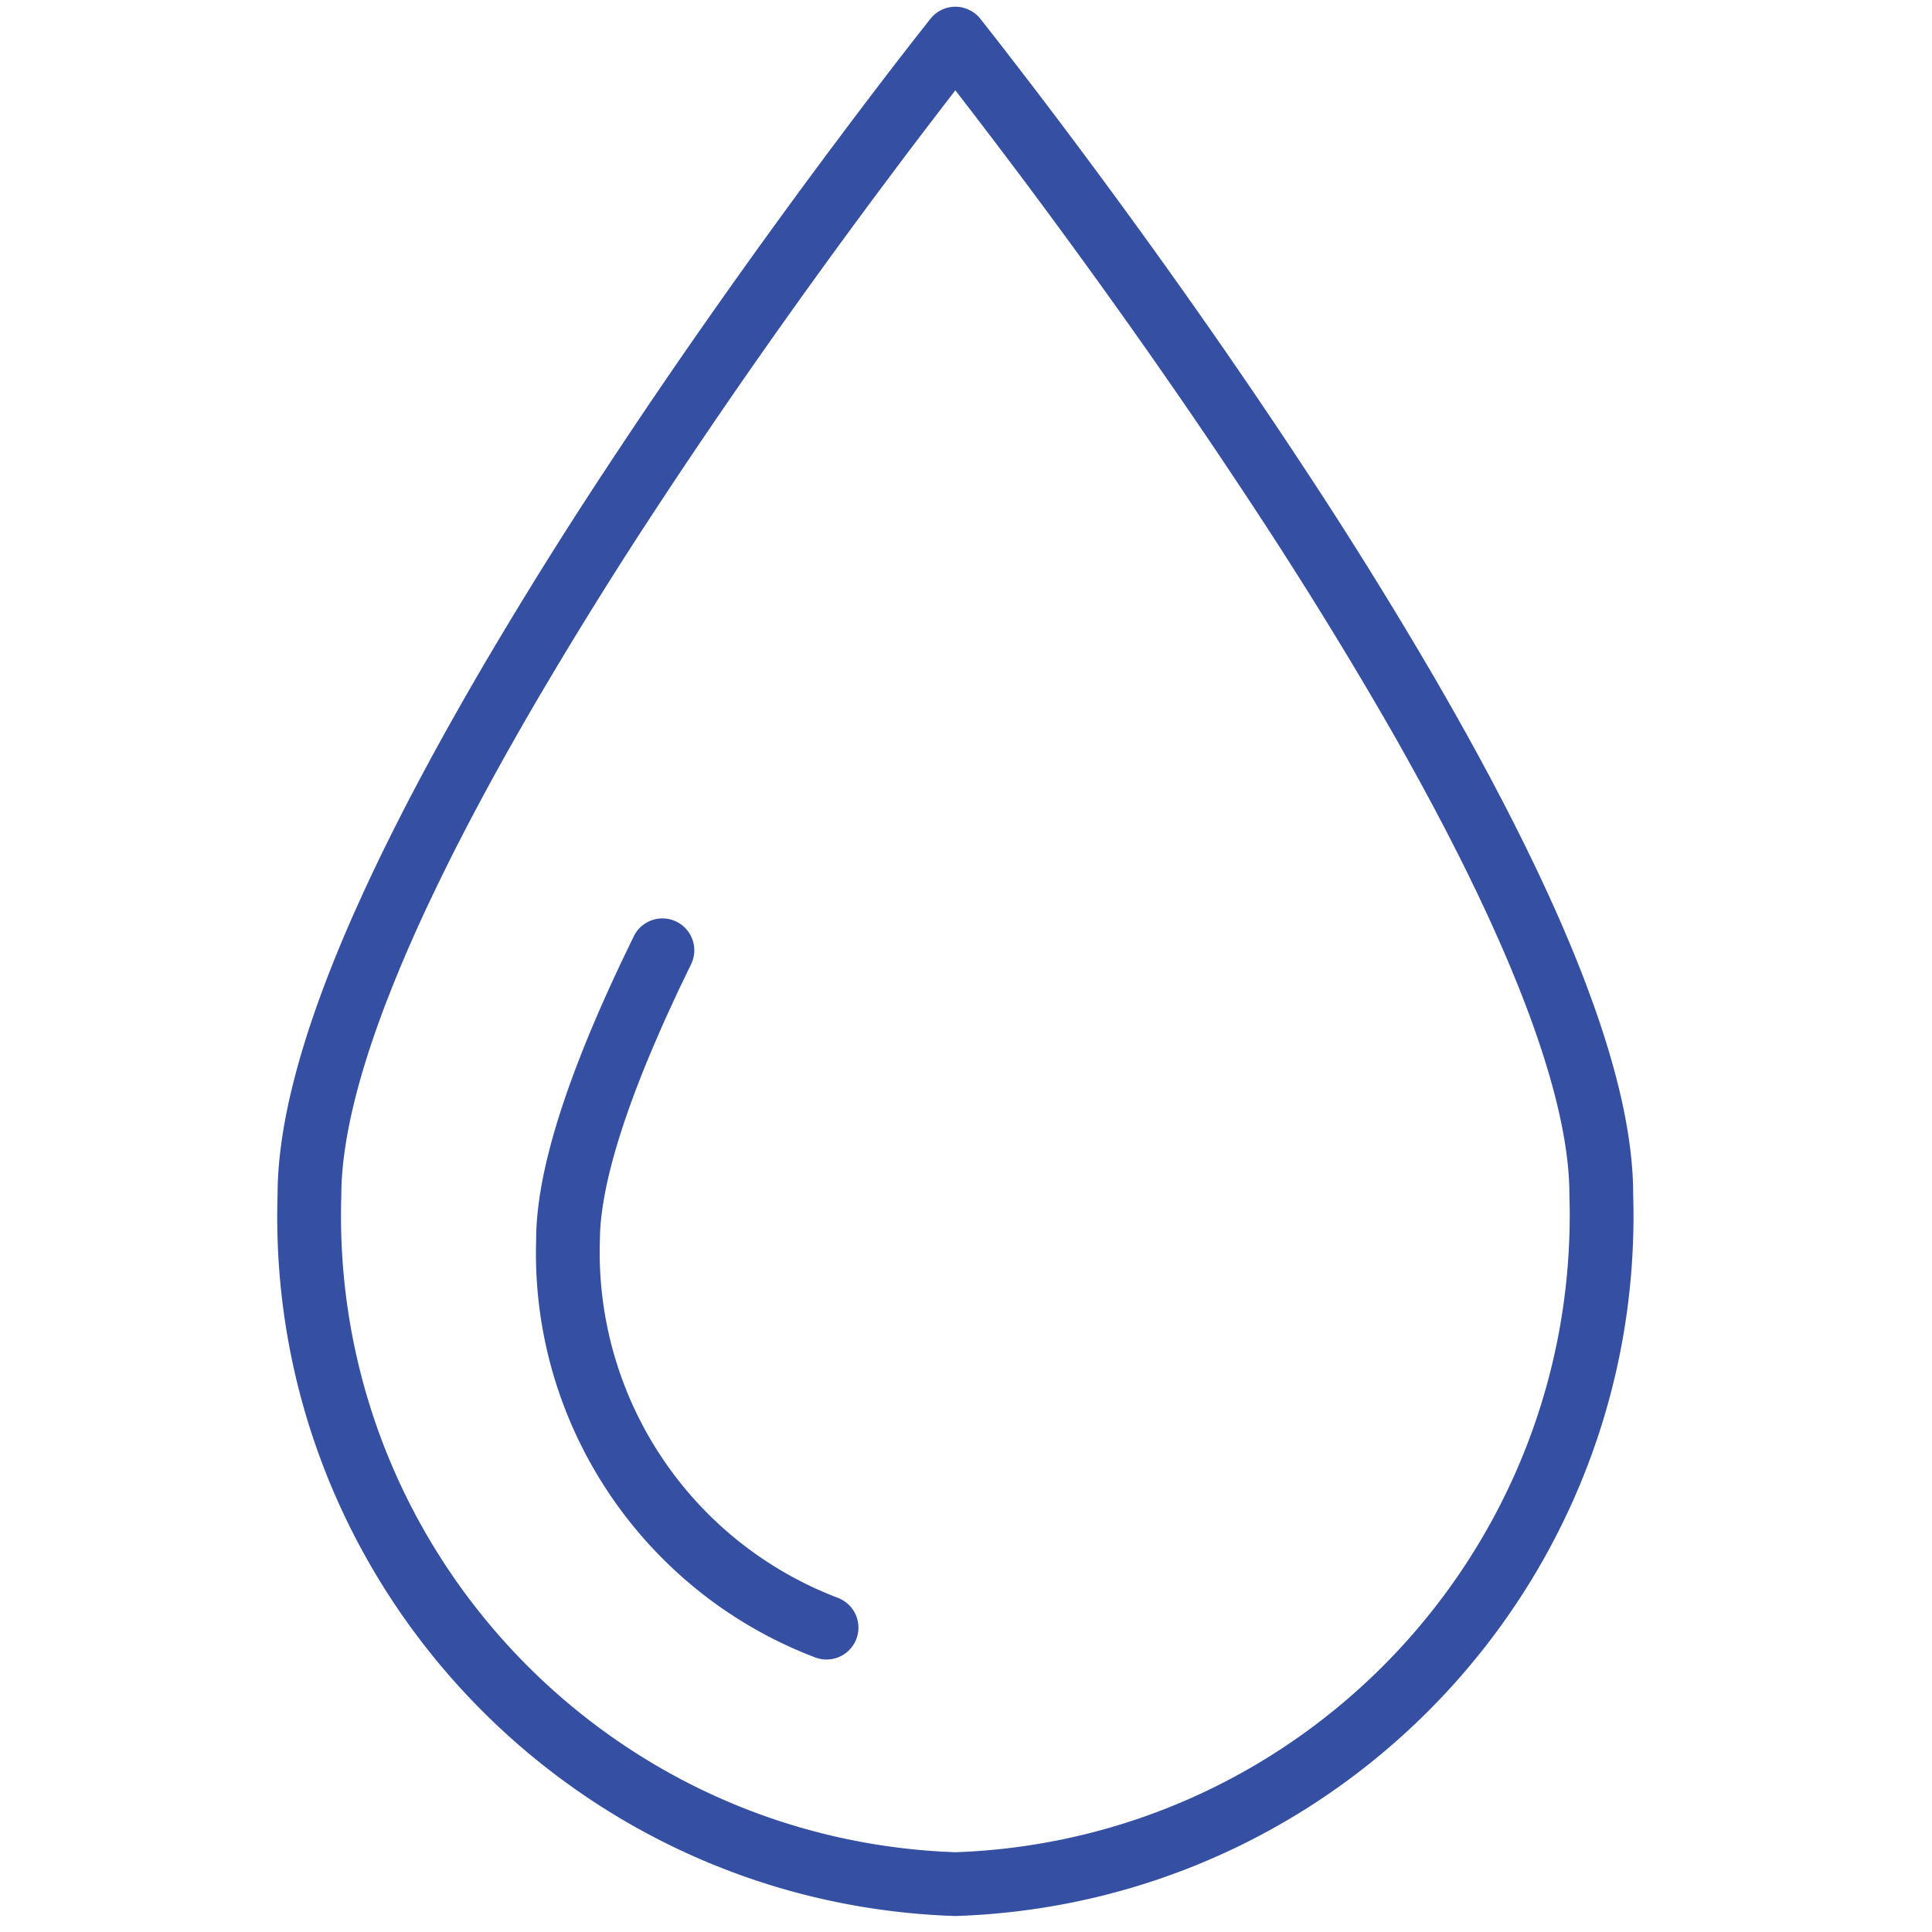 <svg xmlns="http://www.w3.org/2000/svg" viewBox="0 0 100 100"><path d="M48.16.97a1.65 1.65 0 012.58 0l.99 1.26 1.652 2.144.839 1.102.872 1.156.904 1.208c3.936 5.284 7.872 10.85 11.548 16.444A230.446 230.446 0 0174.262 35.1l.681 1.184.333.585.649 1.159.627 1.142.605 1.125.583 1.107.56 1.091.538 1.073.515 1.056c1.091 2.268 2.02 4.41 2.777 6.421l.337.919c1.354 3.788 2.065 7.083 2.065 9.832.618 19.982-15.046 36.698-35.026 37.377h-.112c-19.98-.68-35.645-17.395-35.027-37.326 0-3.88 1.395-8.81 3.993-14.66l.457-1.011.48-1.03.504-1.047.527-1.065.549-1.082.283-.547.583-1.108.605-1.125.627-1.142c.106-.192.214-.384.322-.577l.66-1.167.68-1.184a230.446 230.446 0 016.717-10.816c3.677-5.594 7.613-11.16 11.549-16.444l1.343-1.792 1.271-1.674.804-1.047.849-1.096zm1.289 3.704l-.515.668-1.206 1.575-.848 1.119-1.33 1.776c-3.9 5.235-7.8 10.75-11.438 16.284a227.188 227.188 0 00-6.95 11.23l-.64 1.124-.314.556-.61 1.1-.59 1.085-.568 1.067-.277.527-.536 1.041c-.175.345-.347.686-.515 1.025l-.492 1.006-.471.989a81.68 81.68 0 00-1.471 3.315l-.369.905-.346.885c-1.503 3.942-2.297 7.29-2.297 9.945-.562 18.164 13.677 33.36 31.84 33.977l-.057-.002.488-.02c17.722-.89 31.57-15.67 31.308-33.46l-.012-.546c0-2.825-.915-6.464-2.643-10.785l-.369-.904a72.31 72.31 0 00-.193-.459l-.403-.932-.426-.952-.221-.482-.46-.98-.482-.996c-.164-.335-.332-.674-.503-1.015l-.526-1.033-.27-.522-.559-1.059-.579-1.075-.6-1.092-.62-1.109-.319-.56-.652-1.133a227.188 227.188 0 00-6.62-10.66C61.15 20.561 57.25 15.046 53.35 9.811l-.45-.605L51.59 7.47l-1.233-1.617-.909-1.179zM35.014 47.706a1.65 1.65 0 01.755 2.207l-.492 1.018c-.08.168-.16.335-.237.5l-.455.984c-.147.324-.29.643-.428.959l-.403.934c-1.688 3.995-2.632 7.28-2.7 9.65l-.005.269a19.133 19.133 0 0012.34 18.485 1.65 1.65 0 01-1.168 3.086c-8.882-3.361-14.769-12.026-14.47-21.622 0-3.574 1.62-8.523 4.528-14.626l.527-1.09a1.65 1.65 0 012.208-.754z" fill="#354FA2" fill-rule="nonzero"/></svg>